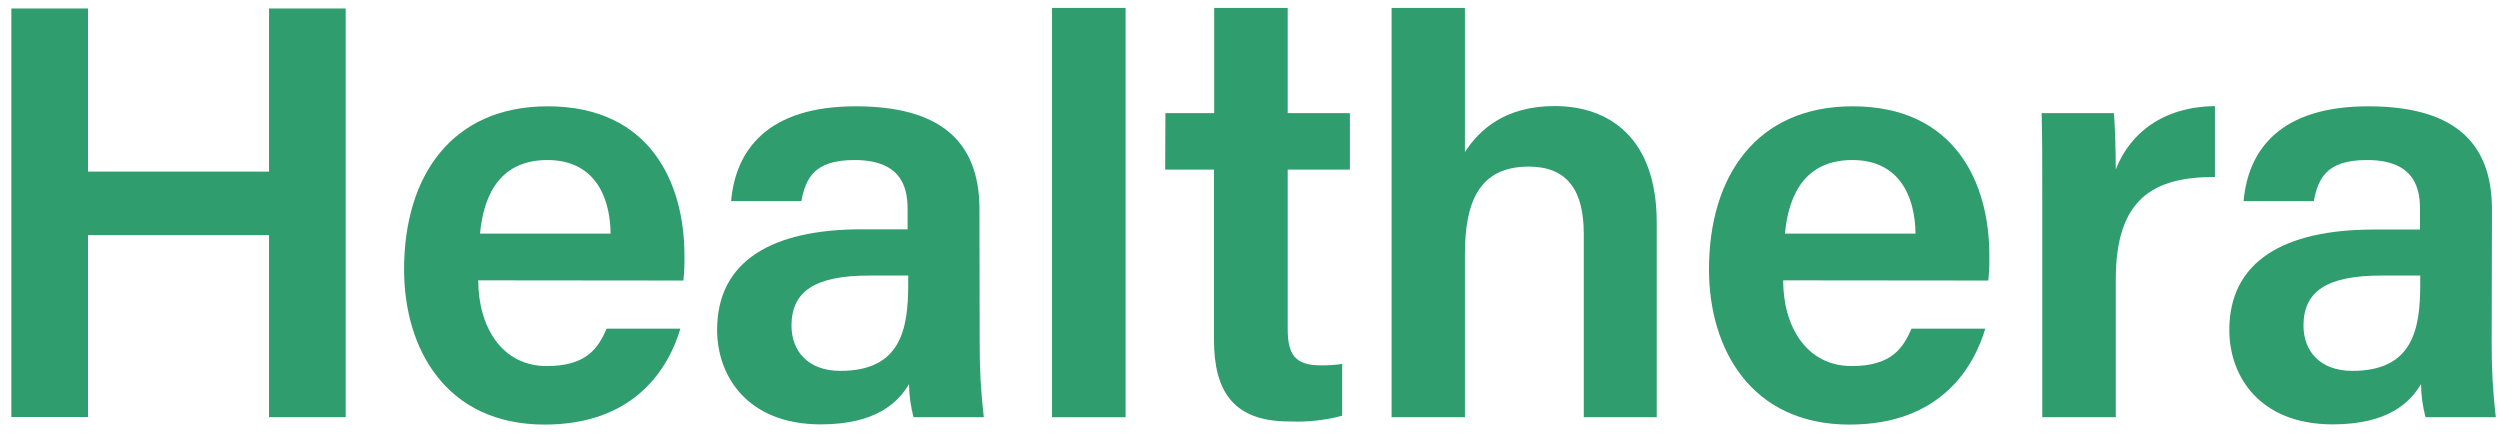 <svg width="84" height="15" viewBox="0 0 84 15" fill="none" xmlns="http://www.w3.org/2000/svg">
<path d="M0.381 0.285H2.957V5.766H9.04V0.285H11.615V14.017H9.04V7.9H2.957V14.012H0.381V0.285Z" fill="#2F9D6D"/>
<path d="M16.069 9.419C16.069 10.968 16.852 12.3 18.371 12.3C19.696 12.3 20.095 11.707 20.383 11.044H22.86C22.483 12.314 21.374 14.266 18.299 14.266C14.986 14.266 13.577 11.717 13.577 9.054C13.577 5.905 15.183 3.572 18.405 3.572C21.842 3.572 22.997 6.145 22.997 8.572C23.003 8.857 22.992 9.143 22.963 9.426L16.069 9.419ZM20.517 7.849C20.498 6.493 19.898 5.377 18.395 5.377C16.892 5.377 16.263 6.416 16.129 7.849H20.517Z" fill="#2F9D6D"/>
<path d="M32.917 11.518C32.912 12.353 32.958 13.189 33.056 14.019H30.694C30.599 13.656 30.548 13.283 30.543 12.907C30.178 13.517 29.443 14.259 27.576 14.259C25.132 14.259 24.095 12.655 24.095 11.081C24.095 8.769 25.938 7.705 28.949 7.705H30.495V7.007C30.495 6.222 30.223 5.377 28.711 5.377C27.345 5.377 27.074 5.999 26.925 6.757H24.565C24.712 5.077 25.751 3.557 28.8 3.572C31.457 3.586 32.91 4.637 32.91 7.031L32.917 11.518ZM30.516 9.259H29.196C27.381 9.259 26.594 9.791 26.594 10.939C26.594 11.789 27.139 12.461 28.238 12.461C30.259 12.461 30.516 11.076 30.516 9.556V9.259Z" fill="#2F9D6D"/>
<path d="M35.348 14.019V0.266H37.82V14.019H35.348Z" fill="#2F9D6D"/>
<path d="M39.158 3.802H40.797V0.266H43.267V3.802H45.356V5.699H43.267V11.057C43.267 11.906 43.507 12.276 44.376 12.276C44.617 12.28 44.858 12.264 45.097 12.228V13.969C44.518 14.123 43.919 14.187 43.32 14.161C41.465 14.161 40.79 13.176 40.79 11.419V5.699H39.15L39.158 3.802Z" fill="#2F9D6D"/>
<path d="M49.221 0.266V5.11C49.701 4.369 50.558 3.564 52.236 3.564C54.051 3.564 55.666 4.614 55.666 7.475V14.019H53.215V7.857C53.215 6.39 52.656 5.598 51.367 5.598C49.701 5.598 49.221 6.781 49.221 8.543V14.019H46.758V0.266H49.221Z" fill="#2F9D6D"/>
<path d="M59.914 9.419C59.914 10.968 60.696 12.3 62.216 12.3C63.541 12.3 63.939 11.707 64.227 11.044H66.705C66.328 12.314 65.219 14.266 62.144 14.266C58.831 14.266 57.422 11.717 57.422 9.054C57.422 5.905 59.028 3.572 62.249 3.572C65.687 3.572 66.842 6.145 66.842 8.572C66.848 8.857 66.837 9.143 66.808 9.426L59.914 9.419ZM64.362 7.849C64.343 6.493 63.742 5.377 62.24 5.377C60.737 5.377 60.108 6.416 59.974 7.849H64.362Z" fill="#2F9D6D"/>
<path d="M68.62 6.575C68.62 5.42 68.62 4.553 68.599 3.802H71.023C71.057 4.042 71.09 5.002 71.09 5.694C71.57 4.455 72.701 3.588 74.422 3.564V5.946C72.356 5.946 71.09 6.666 71.09 9.395V14.019H68.62V6.575Z" fill="#2F9D6D"/>
<path d="M83.72 11.518C83.715 12.353 83.761 13.189 83.859 14.019H81.497C81.402 13.656 81.351 13.283 81.346 12.907C80.981 13.517 80.246 14.259 78.379 14.259C75.935 14.259 74.905 12.655 74.905 11.088C74.905 8.776 76.749 7.713 79.757 7.713H81.312V7.007C81.312 6.222 81.041 5.377 79.529 5.377C78.16 5.377 77.892 5.999 77.743 6.757H75.385C75.532 5.077 76.571 3.557 79.62 3.572C82.275 3.586 83.73 4.637 83.73 7.031L83.72 11.518ZM81.32 9.259H79.999C78.182 9.259 77.397 9.791 77.397 10.939C77.397 11.789 77.942 12.461 79.041 12.461C81.063 12.461 81.32 11.076 81.32 9.556V9.259Z" fill="#2F9D6D"/>
</svg> 
